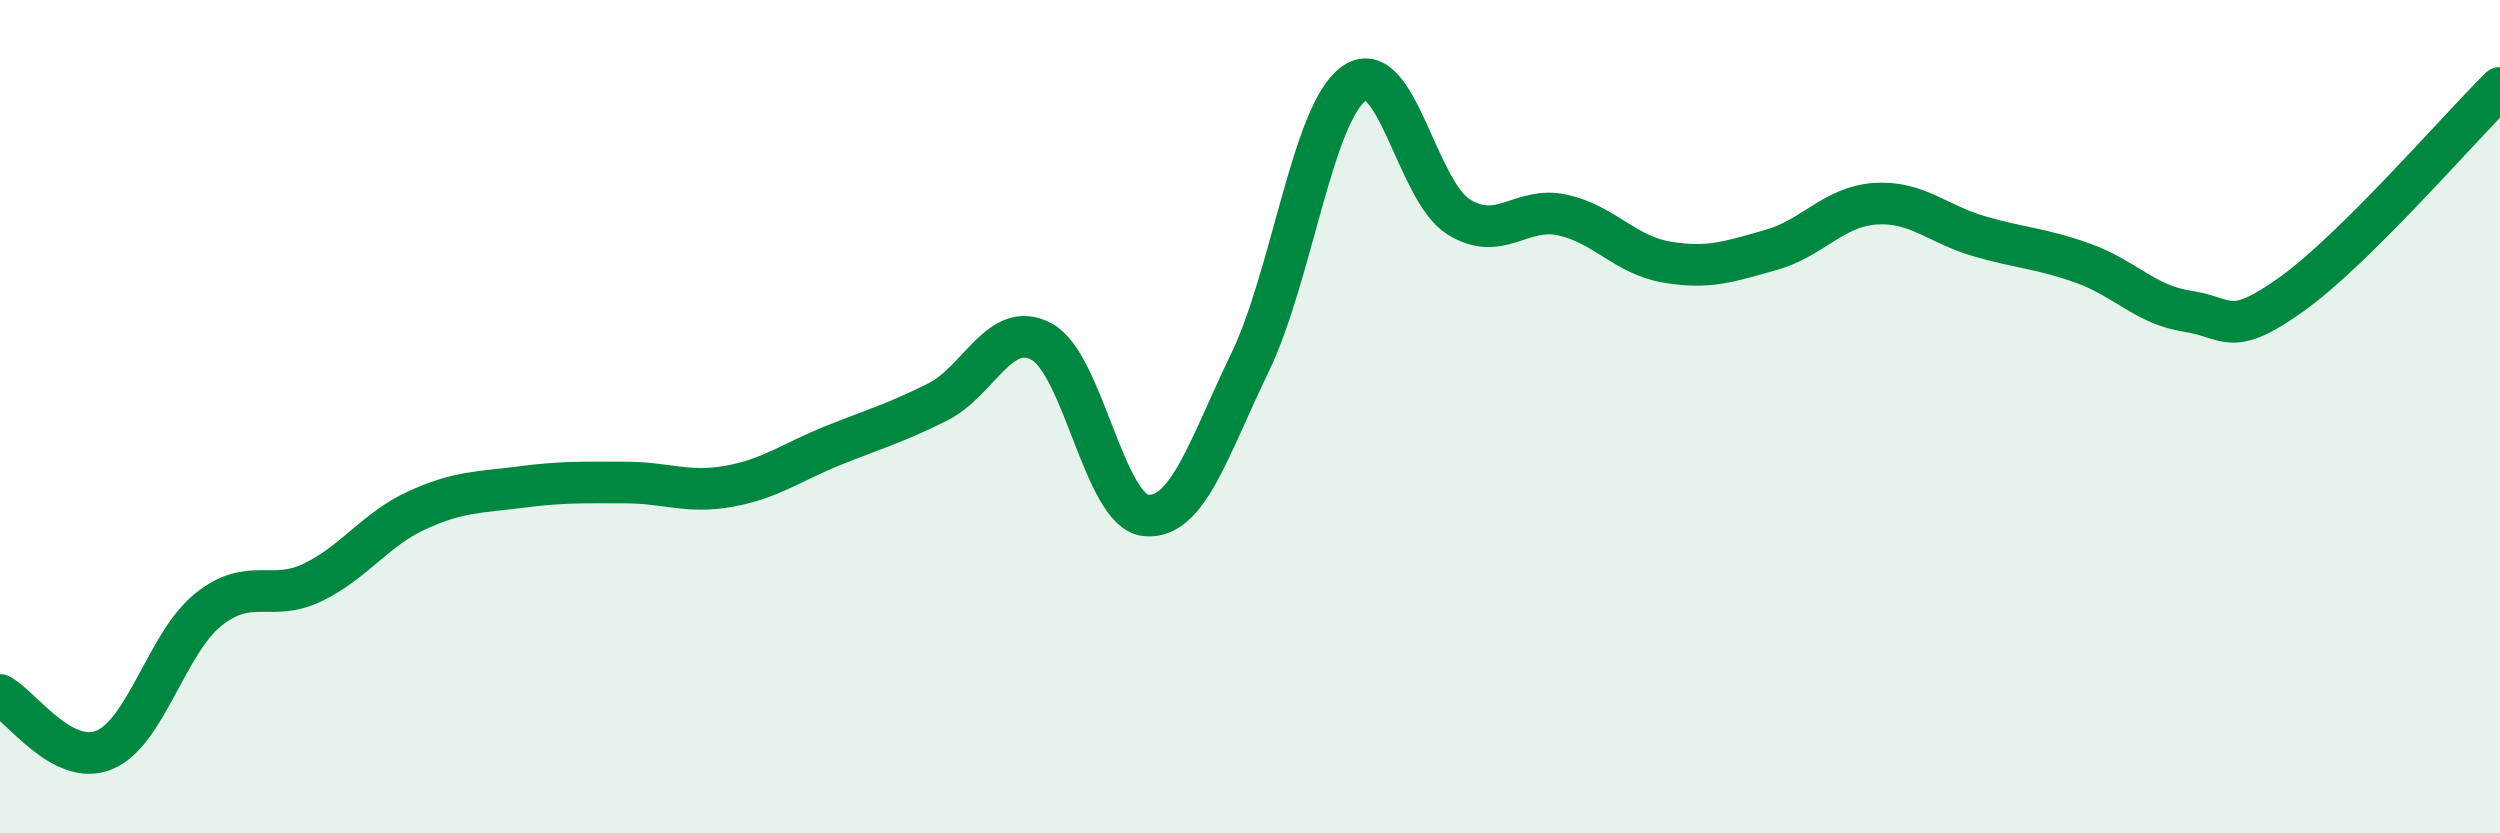 
    <svg width="60" height="20" viewBox="0 0 60 20" xmlns="http://www.w3.org/2000/svg">
      <path
        d="M 0,16.68 C 0.5,16.94 1.5,18.41 2.5,18 C 3.5,17.59 4,15.43 5,14.63 C 6,13.83 6.5,14.46 7.5,13.98 C 8.5,13.5 9,12.71 10,12.25 C 11,11.79 11.5,11.82 12.5,11.69 C 13.5,11.56 14,11.58 15,11.58 C 16,11.58 16.5,11.85 17.5,11.67 C 18.5,11.49 19,11.09 20,10.69 C 21,10.29 21.5,10.15 22.5,9.65 C 23.5,9.15 24,7.66 25,8.2 C 26,8.74 26.5,12.27 27.5,12.37 C 28.5,12.47 29,10.77 30,8.7 C 31,6.63 31.5,2.7 32.5,2 C 33.5,1.3 34,4.57 35,5.2 C 36,5.83 36.5,4.94 37.5,5.16 C 38.5,5.38 39,6.12 40,6.29 C 41,6.46 41.5,6.28 42.5,6 C 43.5,5.72 44,4.96 45,4.89 C 46,4.82 46.5,5.38 47.5,5.67 C 48.5,5.96 49,5.96 50,6.32 C 51,6.68 51.5,7.32 52.5,7.47 C 53.5,7.62 53.5,8.13 55,7.06 C 56.5,5.99 59,3.1 60,2.11L60 20L0 20Z"
        fill="#008740"
        opacity="0.1"
        stroke-linecap="round"
        stroke-linejoin="round"
      />
      <path
        d="M 0,16.68 C 0.5,16.94 1.5,18.41 2.5,18 C 3.5,17.59 4,15.43 5,14.63 C 6,13.83 6.5,14.46 7.5,13.98 C 8.5,13.5 9,12.71 10,12.25 C 11,11.79 11.5,11.82 12.5,11.69 C 13.5,11.56 14,11.58 15,11.58 C 16,11.58 16.5,11.85 17.5,11.67 C 18.5,11.49 19,11.09 20,10.69 C 21,10.29 21.5,10.15 22.5,9.65 C 23.5,9.15 24,7.66 25,8.2 C 26,8.74 26.5,12.27 27.5,12.37 C 28.5,12.47 29,10.77 30,8.7 C 31,6.63 31.5,2.7 32.5,2 C 33.5,1.3 34,4.57 35,5.2 C 36,5.83 36.5,4.94 37.5,5.16 C 38.5,5.38 39,6.12 40,6.29 C 41,6.46 41.5,6.28 42.5,6 C 43.5,5.72 44,4.96 45,4.89 C 46,4.82 46.5,5.38 47.5,5.67 C 48.5,5.96 49,5.96 50,6.32 C 51,6.68 51.5,7.32 52.5,7.47 C 53.5,7.62 53.5,8.13 55,7.06 C 56.5,5.99 59,3.1 60,2.11"
        stroke="#008740"
        stroke-width="1"
        fill="none"
        stroke-linecap="round"
        stroke-linejoin="round"
      />
    </svg>
  
